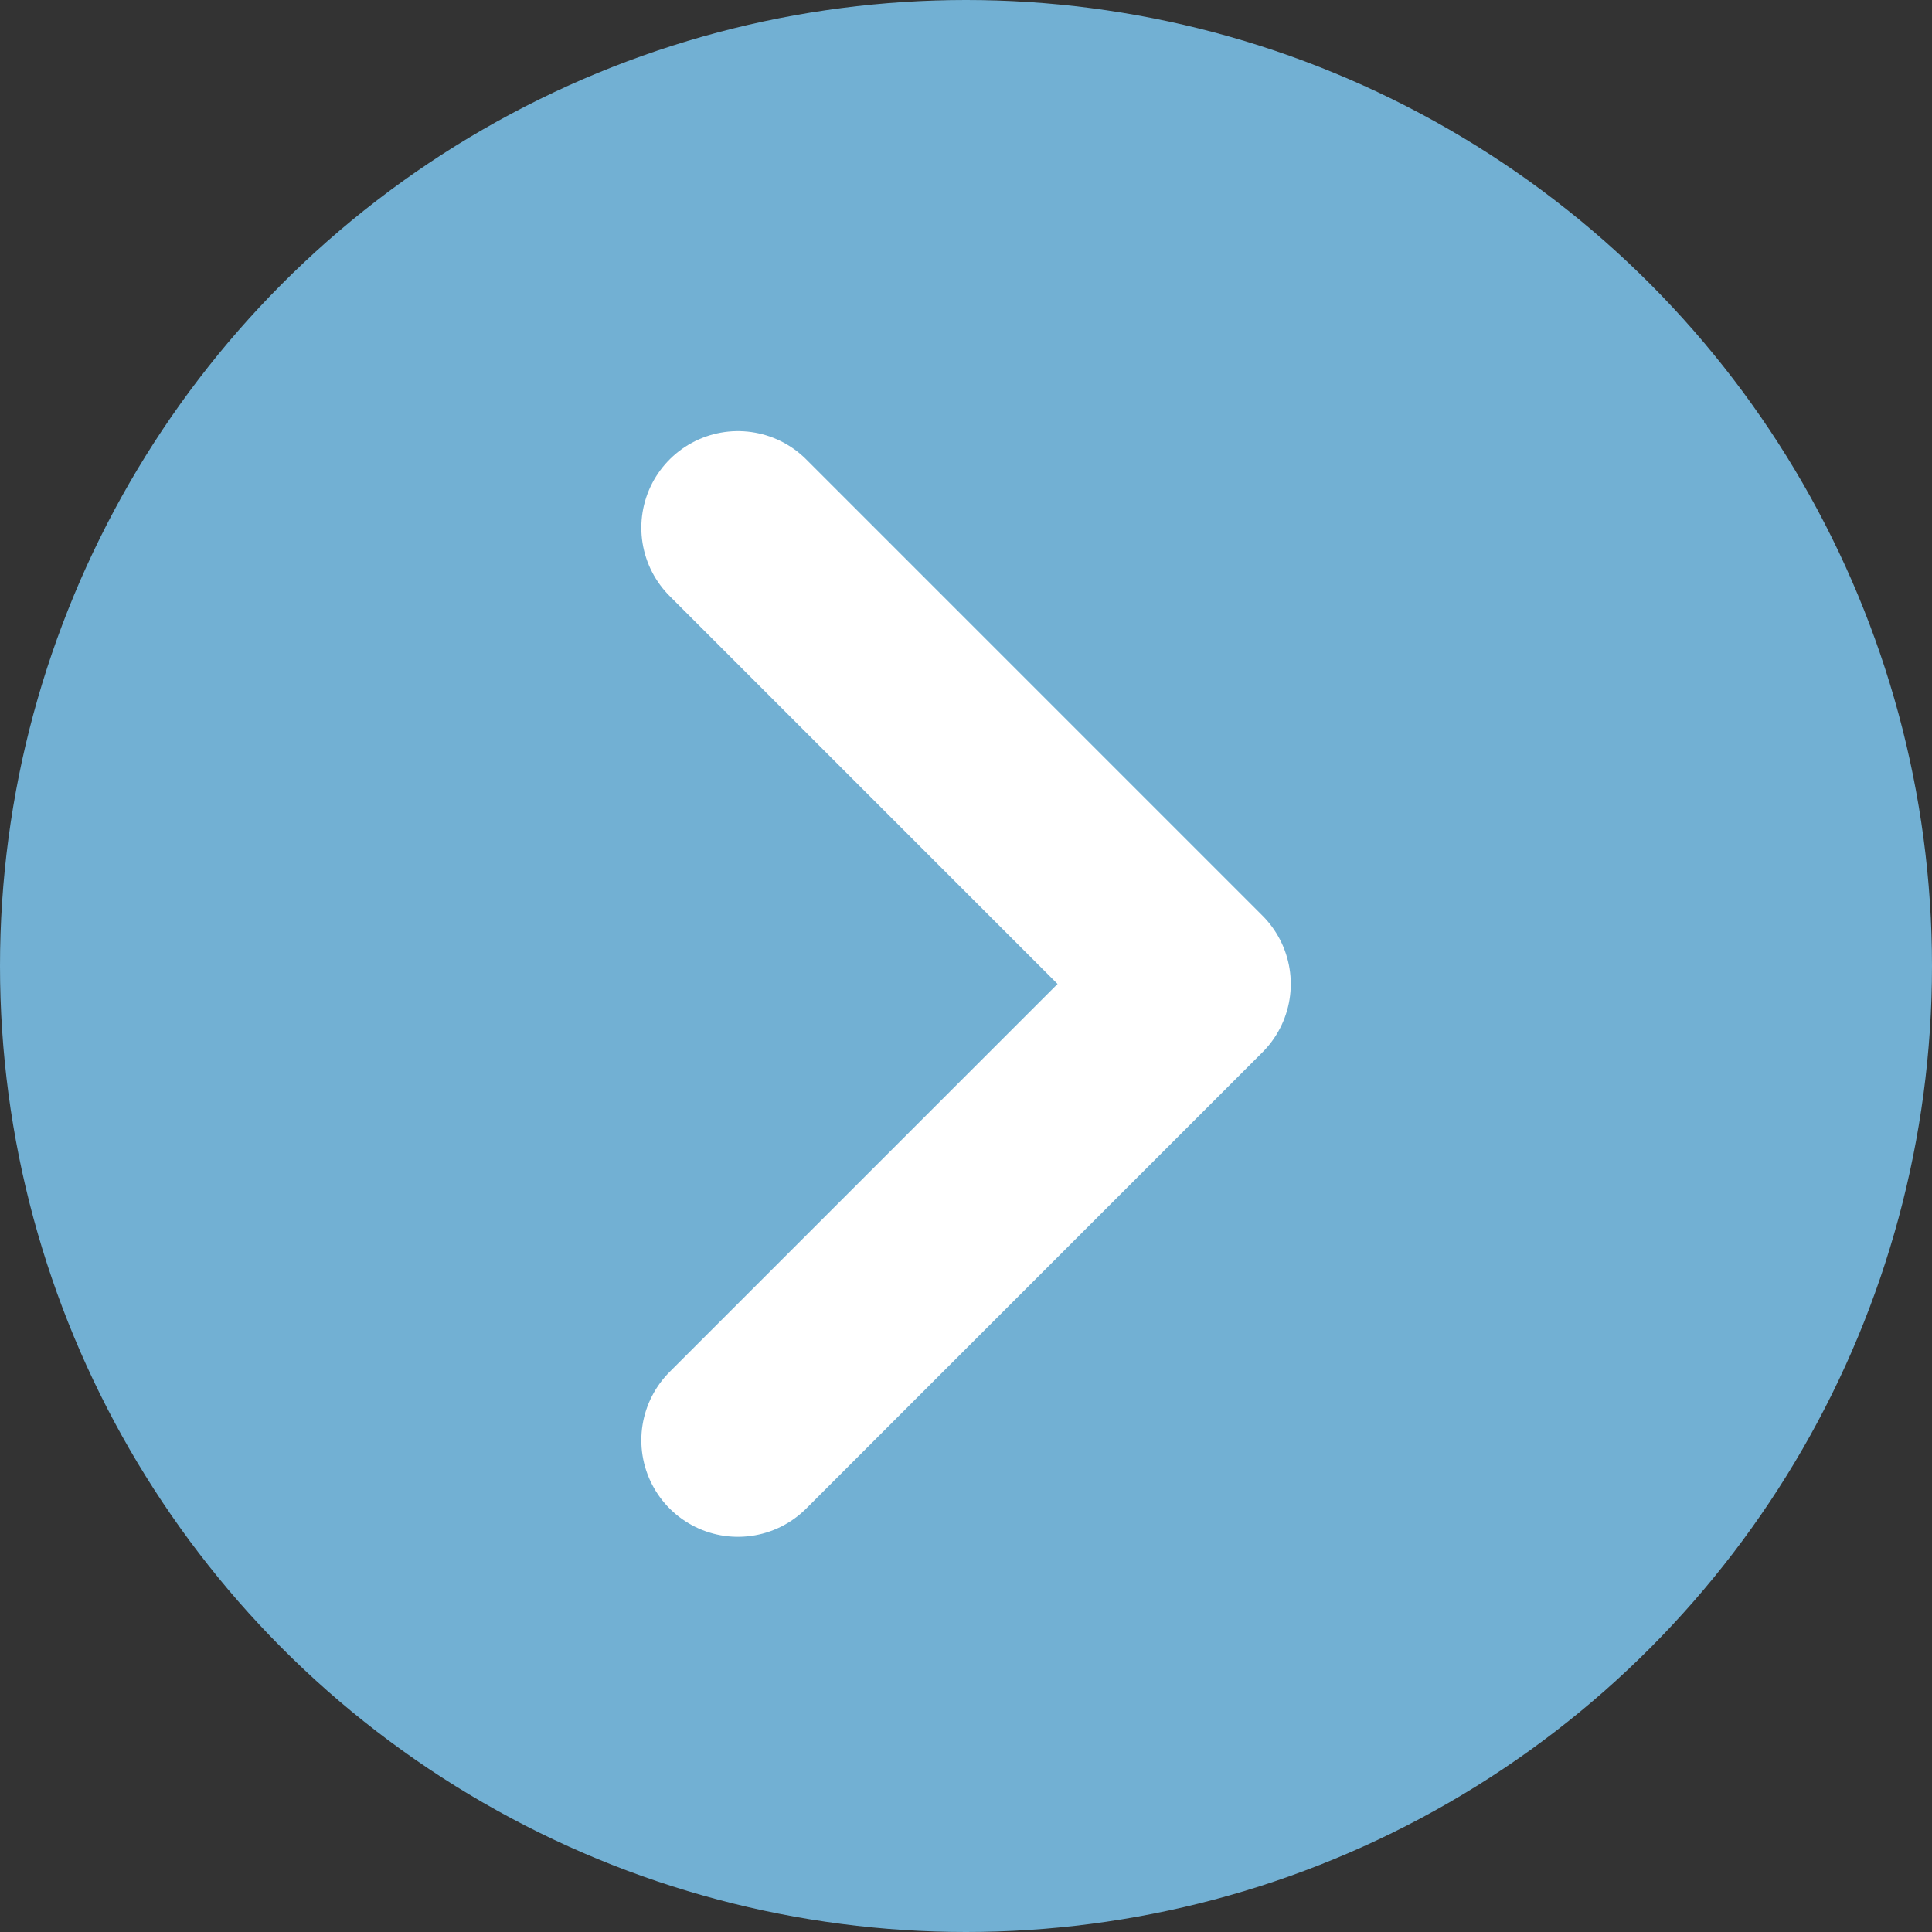 <svg xmlns="http://www.w3.org/2000/svg" width="20" height="20" viewBox="0 0 20 20"><rect x="0" y="0" width="20" height="20" fill="#333333" stroke="none"/><g transform="translate(-895 -984)"><circle cx="10" cy="10" r="10" transform="translate(895 984)" fill="#72b0d3"/><path d="M903.881,990.463l4.723,4.723-4.723,4.723" transform="translate(-1.242 -1)" fill="none" stroke="#fff" stroke-linecap="round" stroke-linejoin="round" stroke-width="2"/></g></svg>
